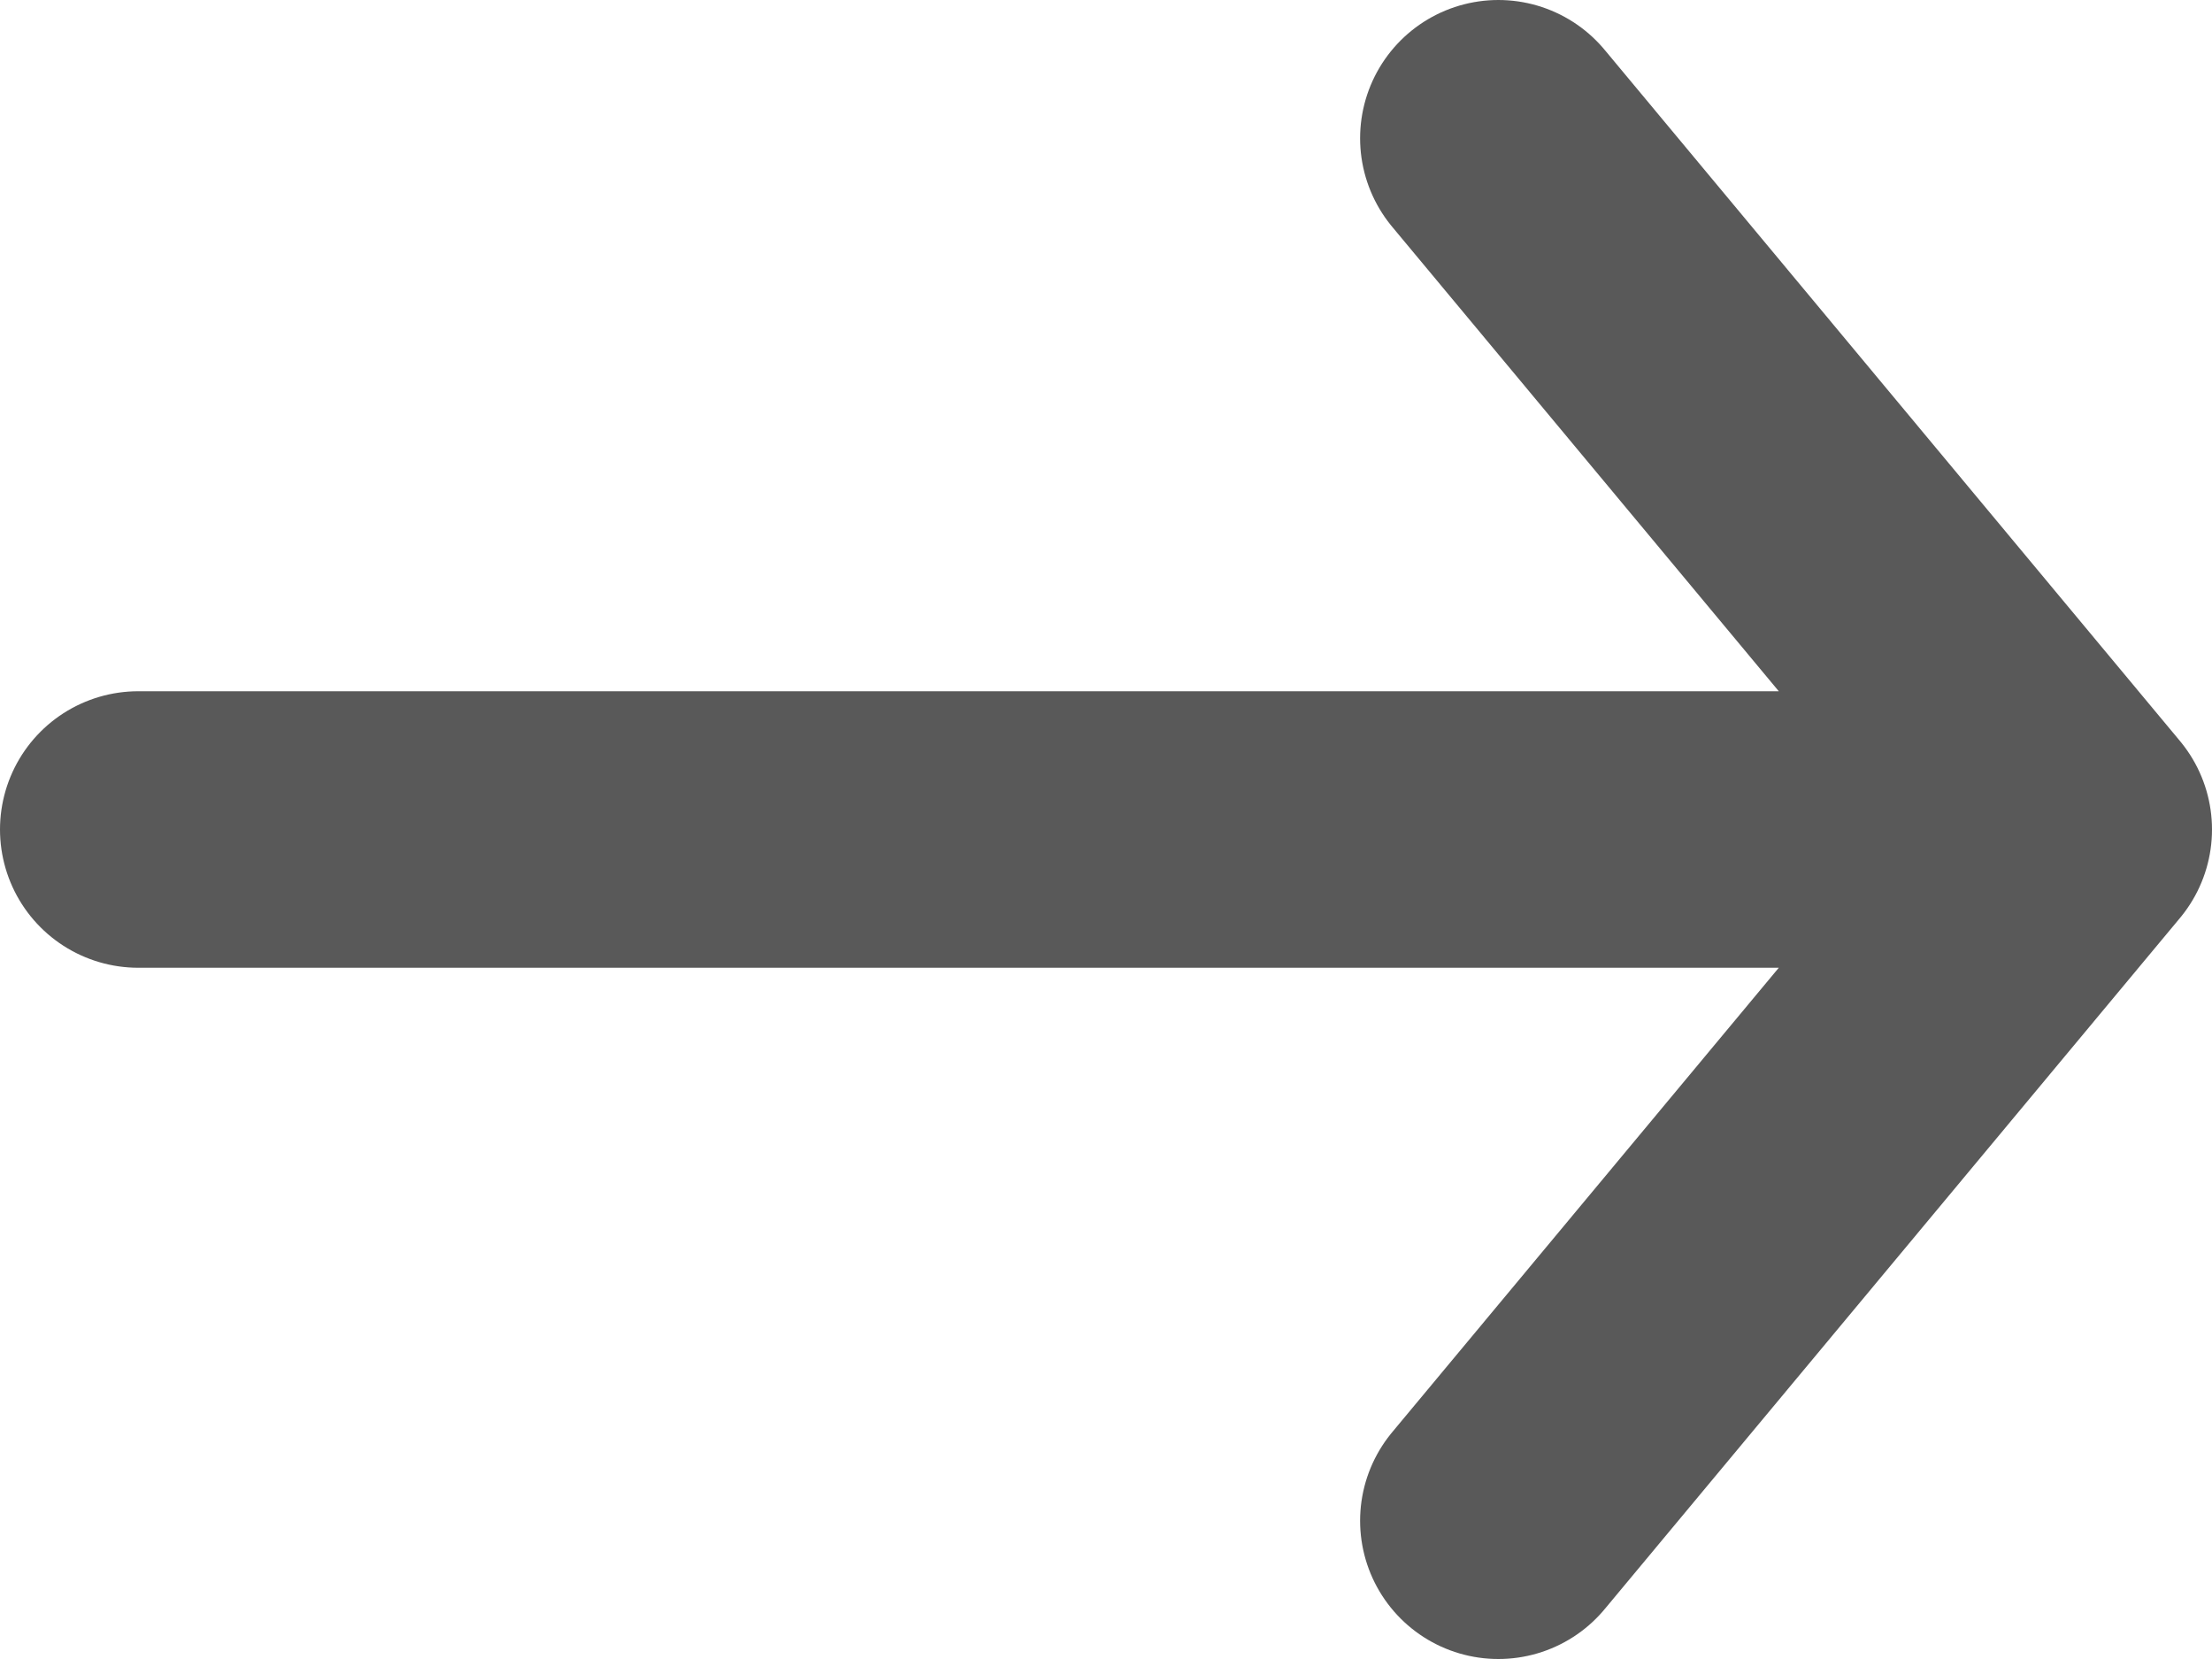 <svg width="16" height="12" viewBox="0 0 16 12" fill="none" xmlns="http://www.w3.org/2000/svg">
<path d="M1 6H15M15 6L10.838 1M15 6L10.838 11" stroke="#595959" stroke-width="2" stroke-linecap="round" stroke-linejoin="round"/>
</svg>
